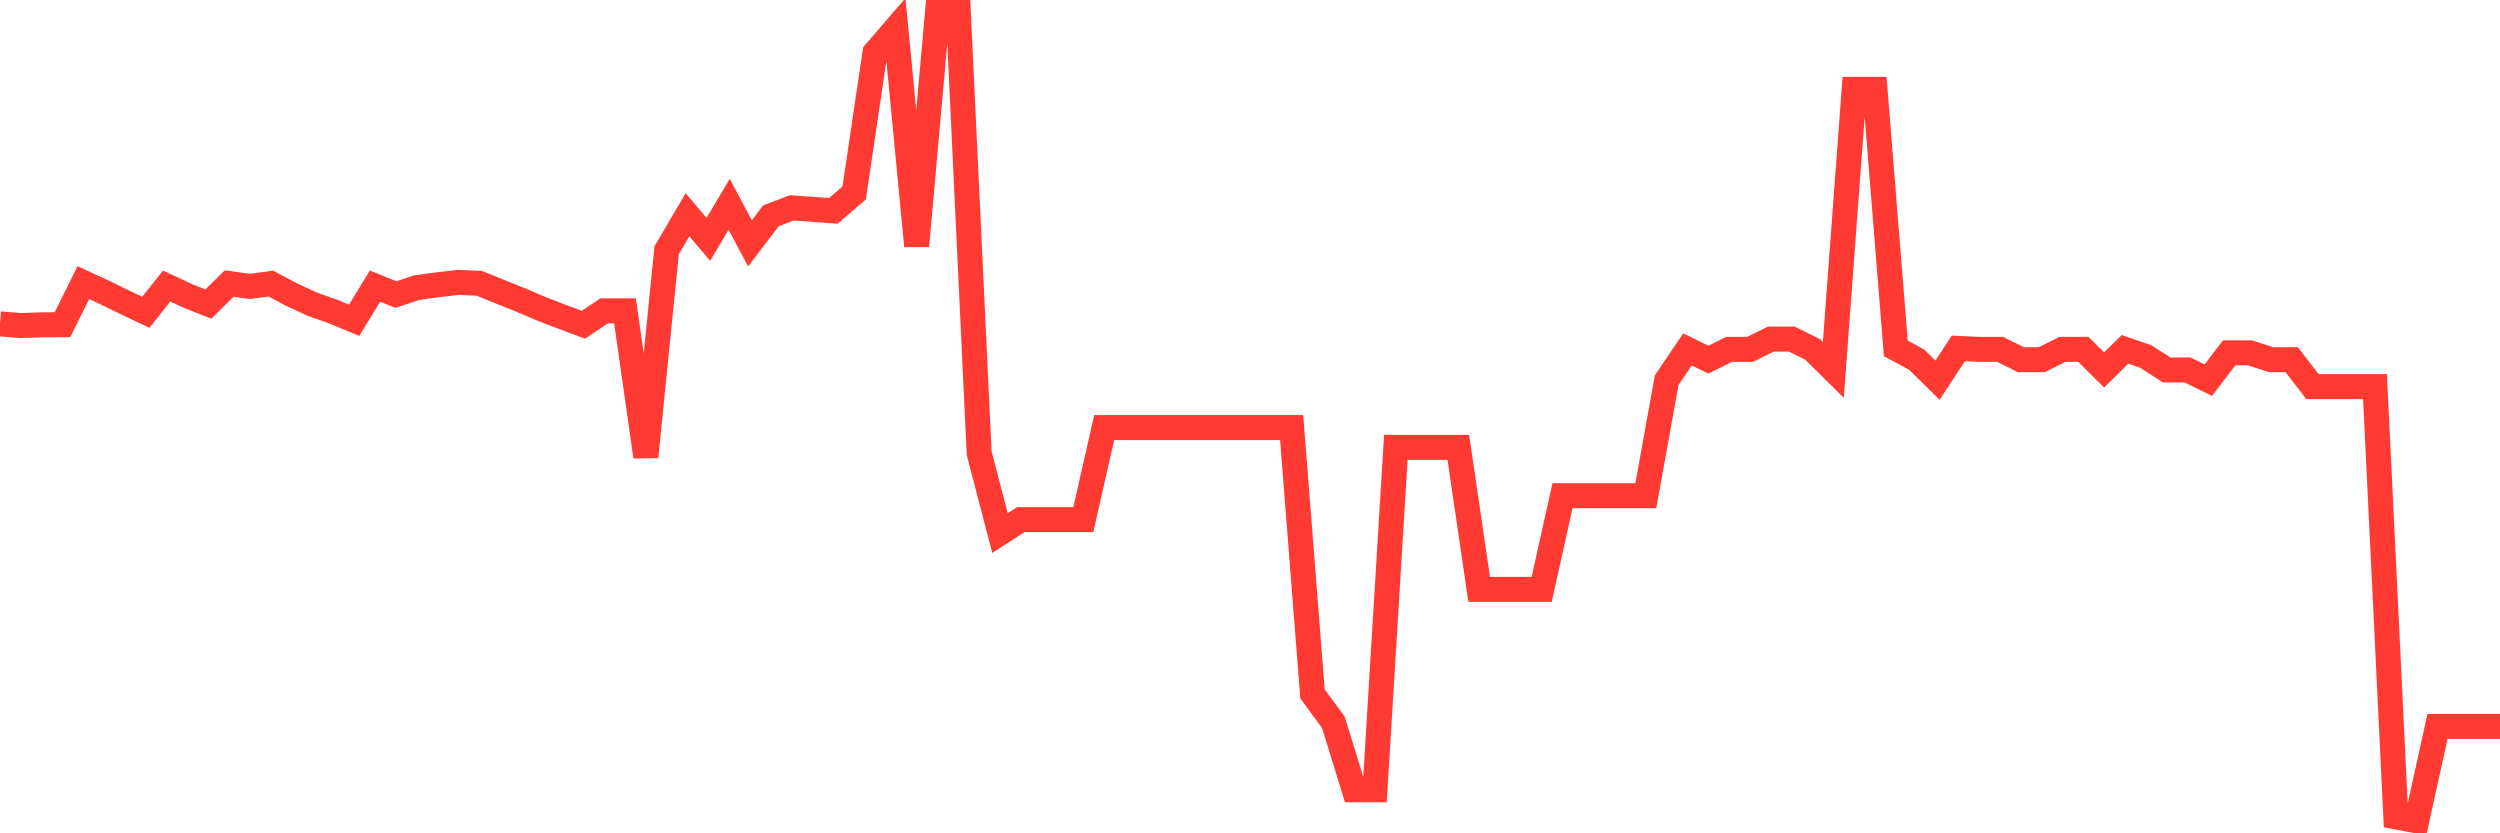 <svg
  xmlns="http://www.w3.org/2000/svg"
  xmlns:xlink="http://www.w3.org/1999/xlink"
  width="120"
  height="40"
  viewBox="0 0 120 40"
  preserveAspectRatio="none"
>
  <polyline
    points="0,15.548 1,15.626 2,15.593 3,15.587 4,13.566 5,14.028 6,14.517 7,14.99 8,13.732 9,14.199 10,14.596 11,13.611 12,13.749 13,13.611 14,14.143 15,14.605 16,14.959 17,15.373 18,13.732 19,14.14 20,13.808 21,13.67 22,13.555 23,13.597 24,14.002 25,14.402 26,14.83 27,15.215 28,15.587 29,14.92 30,14.92 31,21.928 32,12.01 33,10.307 34,11.489 35,9.806 36,11.68 37,10.361 38,9.978 39,10.048 40,10.121 41,9.263 42,2.525 43,1.366 44,11.807 45,0.6 46,0.6 47,21.753 48,25.587 49,24.942 50,24.942 51,24.942 52,24.942 53,20.523 54,20.523 55,20.523 56,20.523 57,20.523 58,20.523 59,20.523 60,20.523 61,20.523 62,20.523 63,33.307 64,34.666 65,37.908 66,37.908 67,21.475 68,21.475 69,21.475 70,21.475 71,28.291 72,28.291 73,28.291 74,28.291 75,23.794 76,23.794 77,23.794 78,23.794 79,23.794 80,18.249 81,16.769 82,17.264 83,16.769 84,16.769 85,16.276 86,16.276 87,16.769 88,17.757 89,4.29 90,4.29 91,16.724 92,17.264 93,18.249 94,16.724 95,16.769 96,16.769 97,17.264 98,17.264 99,16.769 100,16.769 101,17.757 102,16.769 103,17.115 104,17.757 105,17.757 106,18.249 107,16.935 108,16.935 109,17.264 110,17.264 111,18.559 112,18.559 113,18.559 114,18.559 115,39.211 116,39.4 117,34.869 118,34.869 119,34.869 120,34.869"
    fill="none"
    stroke="#ff3a33"
    stroke-width="1.2"
  >
  </polyline>
</svg>